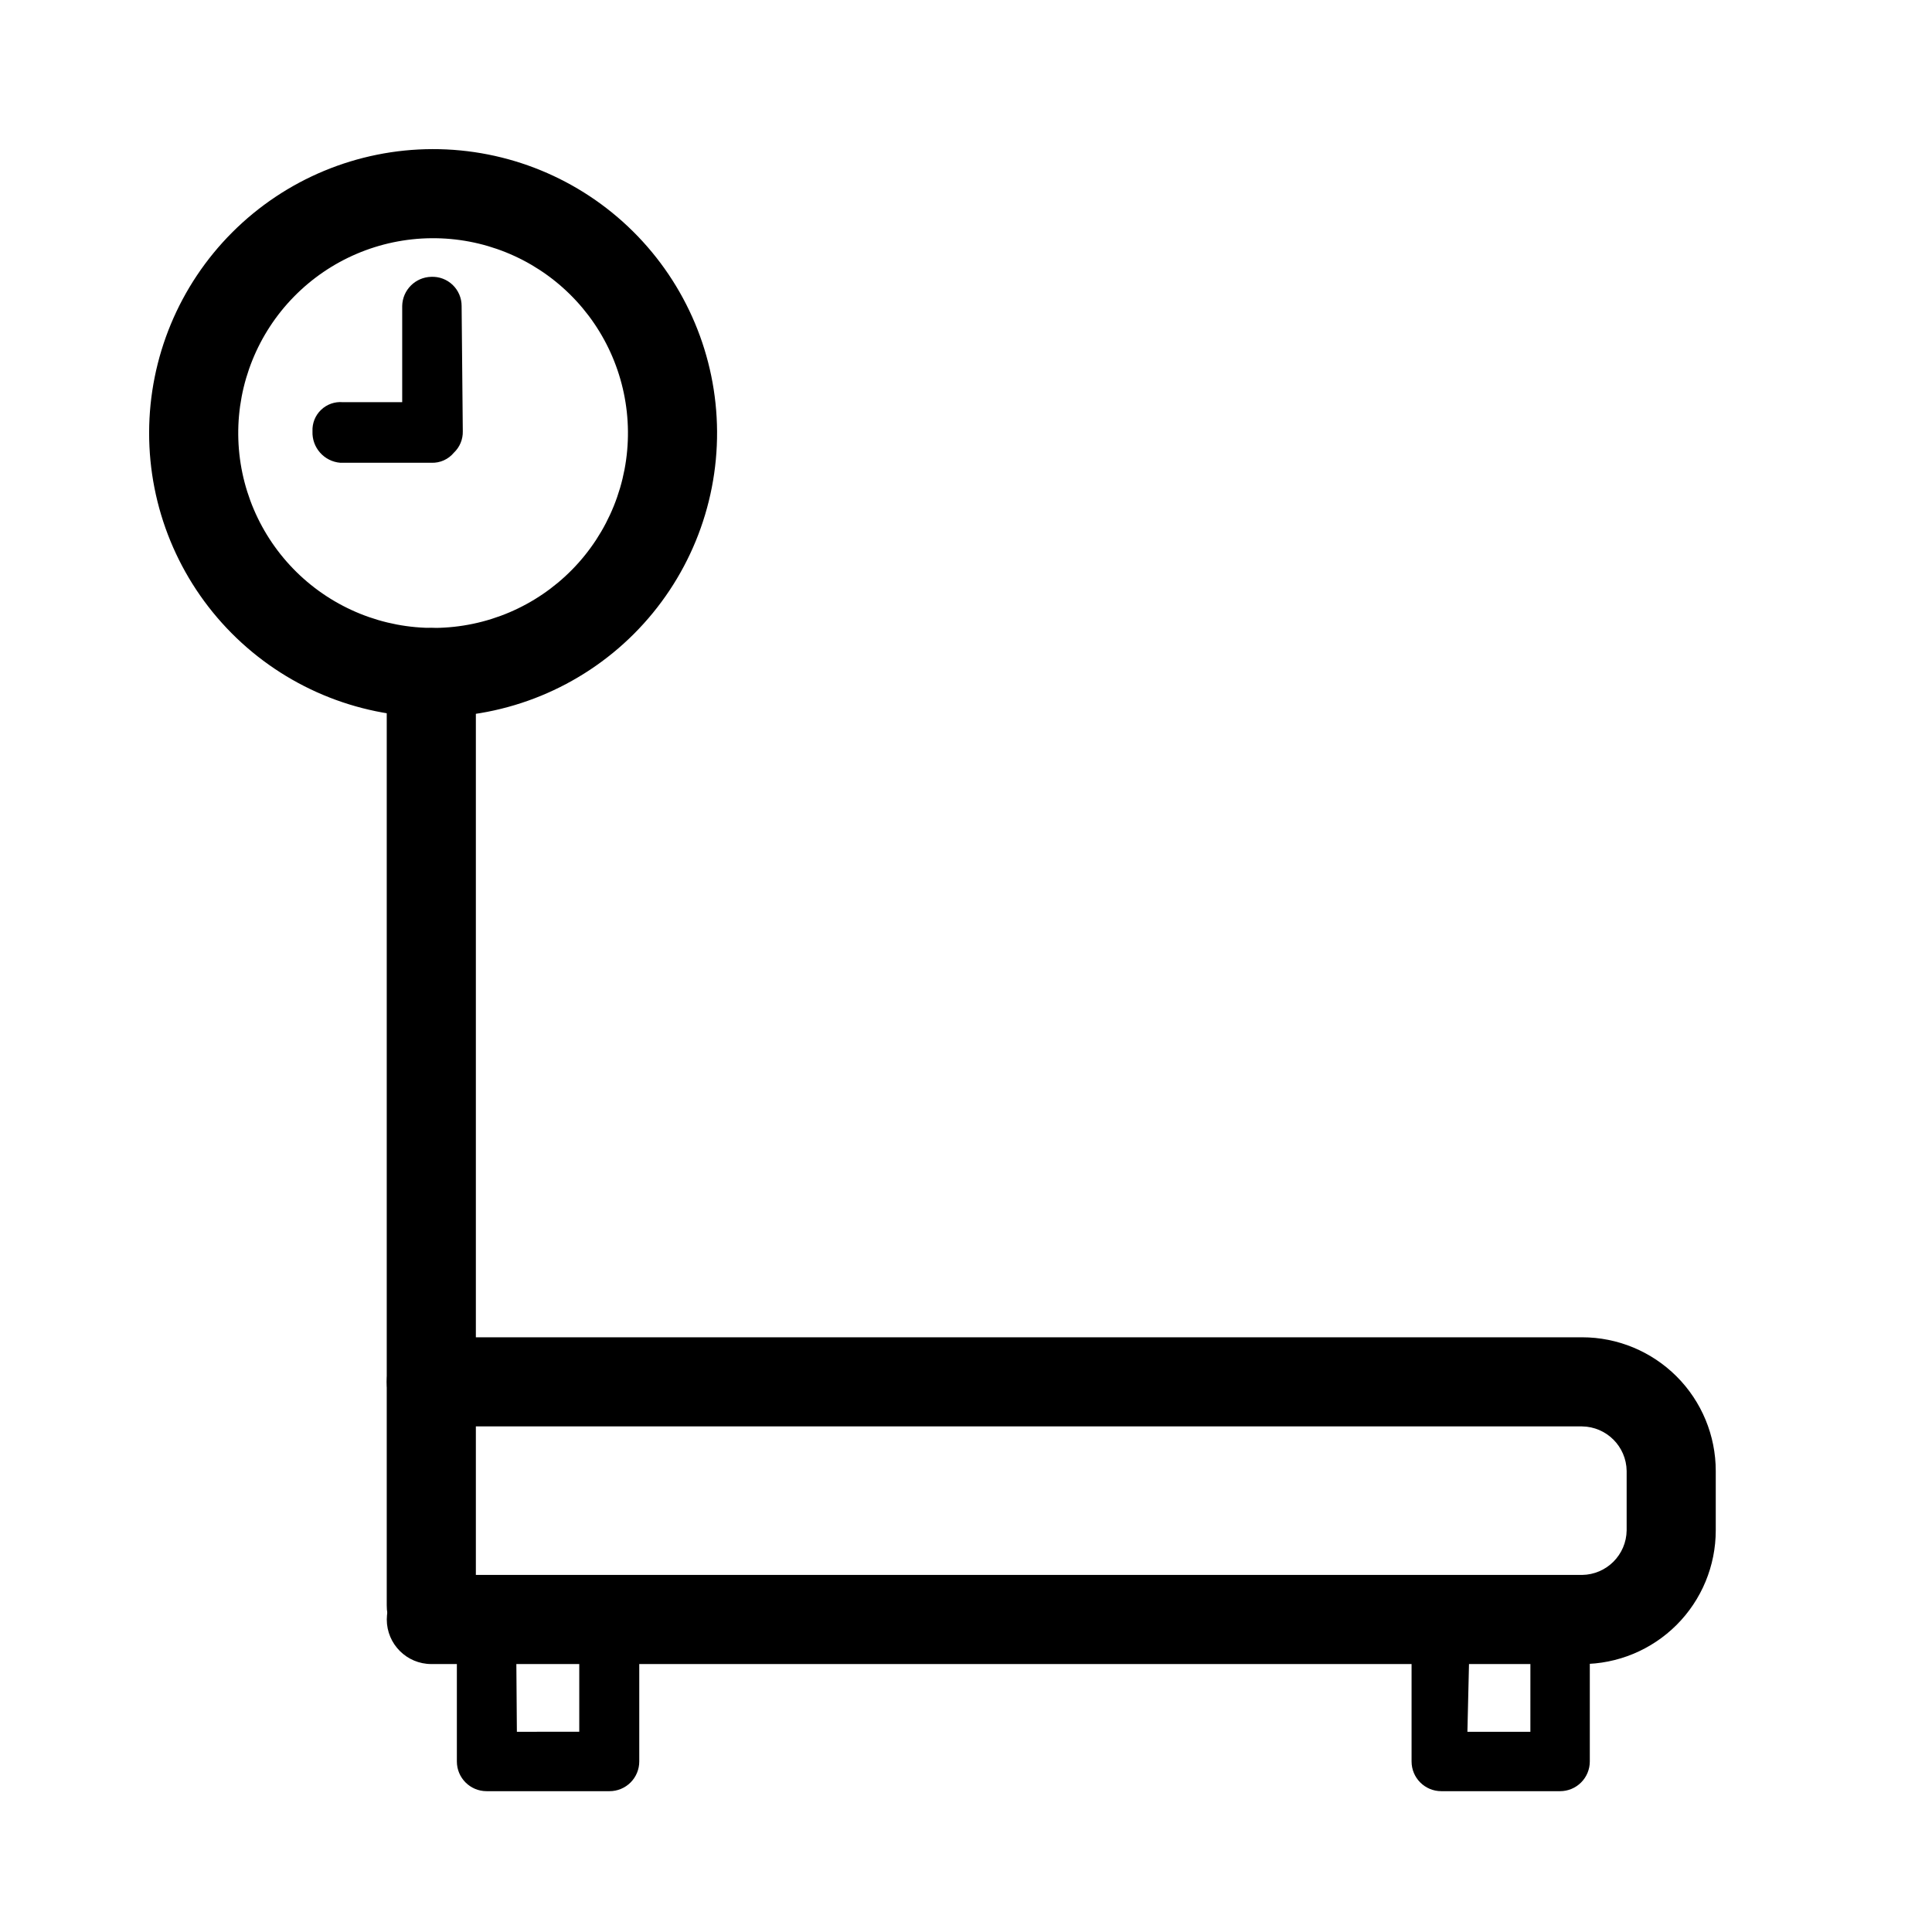 <?xml version="1.0" encoding="UTF-8"?>
<!-- The Best Svg Icon site in the world: iconSvg.co, Visit us! https://iconsvg.co -->
<svg fill="#000000" width="800px" height="800px" version="1.1" viewBox="144 144 512 512" xmlns="http://www.w3.org/2000/svg">
 <g>
  <path d="m258.3 334.03c-19.902-0.125-38.945-8.133-52.961-22.266s-21.863-33.242-21.82-53.148c0.043-19.902 7.969-38.98 22.043-53.055s33.152-22 53.055-22.043c19.906-0.043 39.016 7.805 53.148 21.82s22.141 33.059 22.266 52.961c0.125 20.125-7.812 39.461-22.039 53.691-14.23 14.227-33.566 22.164-53.691 22.039zm0-126.9c-13.695 0.125-26.777 5.688-36.371 15.461-9.598 9.773-14.918 22.957-14.793 36.652 0.129 13.695 5.688 26.777 15.461 36.375 9.773 9.594 22.957 14.914 36.652 14.789 13.691-0.125 26.777-5.684 36.375-15.457 9.594-9.773 14.914-22.957 14.789-36.652-0.125-13.695-5.684-26.781-15.457-36.375-9.773-9.598-22.957-14.918-36.656-14.793z"/>
  <path d="m258.3 581.21c-3.144 0.043-6.172-1.188-8.395-3.41-2.227-2.223-3.453-5.25-3.414-8.395v-247.18c0.086-6.484 5.324-11.723 11.809-11.809 6.523 0 11.809 5.289 11.809 11.809v247.18c0 3.129-1.242 6.133-3.457 8.348s-5.219 3.457-8.352 3.457z"/>
  <path d="m563.27 584.99h-304.96c-6.519 0-11.809-5.289-11.809-11.809 0-6.523 5.289-11.809 11.809-11.809h304.96c6.484-0.086 11.723-5.32 11.809-11.809v-15.742c-0.086-6.488-5.324-11.723-11.809-11.809h-304.96c-6.519 0-11.809-5.289-11.809-11.809 0-6.523 5.289-11.809 11.809-11.809h304.96c9.395 0 18.402 3.734 25.047 10.375 6.644 6.644 10.375 15.656 10.375 25.051v15.742c0 9.395-3.731 18.406-10.375 25.051-6.644 6.641-15.652 10.375-25.047 10.375z"/>
  <path d="m258.3 266.64h-24.09 0.004c-4.312-0.332-7.582-4.023-7.402-8.344-0.098-2.129 0.727-4.199 2.266-5.676 1.539-1.48 3.641-2.223 5.766-2.039h15.742v-25.504c0.086-4.227 3.492-7.629 7.715-7.715 2.102-0.086 4.144 0.688 5.66 2.144 1.516 1.457 2.371 3.469 2.371 5.57l0.312 33.219c0.051 2.141-0.805 4.199-2.359 5.668-1.469 1.777-3.68 2.766-5.984 2.676z"/>
  <path d="m305.54 618.68h-32.59c-4.348 0-7.875-3.523-7.875-7.871v-36.055c0-4.348 3.527-7.871 7.875-7.871h32.59c2.086 0 4.09 0.828 5.566 2.305 1.477 1.477 2.305 3.477 2.305 5.566v36.055c0 2.086-0.828 4.09-2.305 5.566-1.477 1.477-3.481 2.305-5.566 2.305zm-24.562-15.742 16.531-0.004v-20.309h-16.688z"/>
  <path d="m557.44 618.68h-31.488c-4.348 0-7.871-3.523-7.871-7.871v-36.055c0-4.348 3.523-7.871 7.871-7.871h31.488c2.09 0 4.09 0.828 5.566 2.305 1.477 1.477 2.309 3.477 2.309 5.566v36.055c0 2.086-0.832 4.09-2.309 5.566-1.477 1.477-3.477 2.305-5.566 2.305zm-24.562-15.742h16.688l0.004-20.312h-16.215z"/>
 </g>
</svg>
